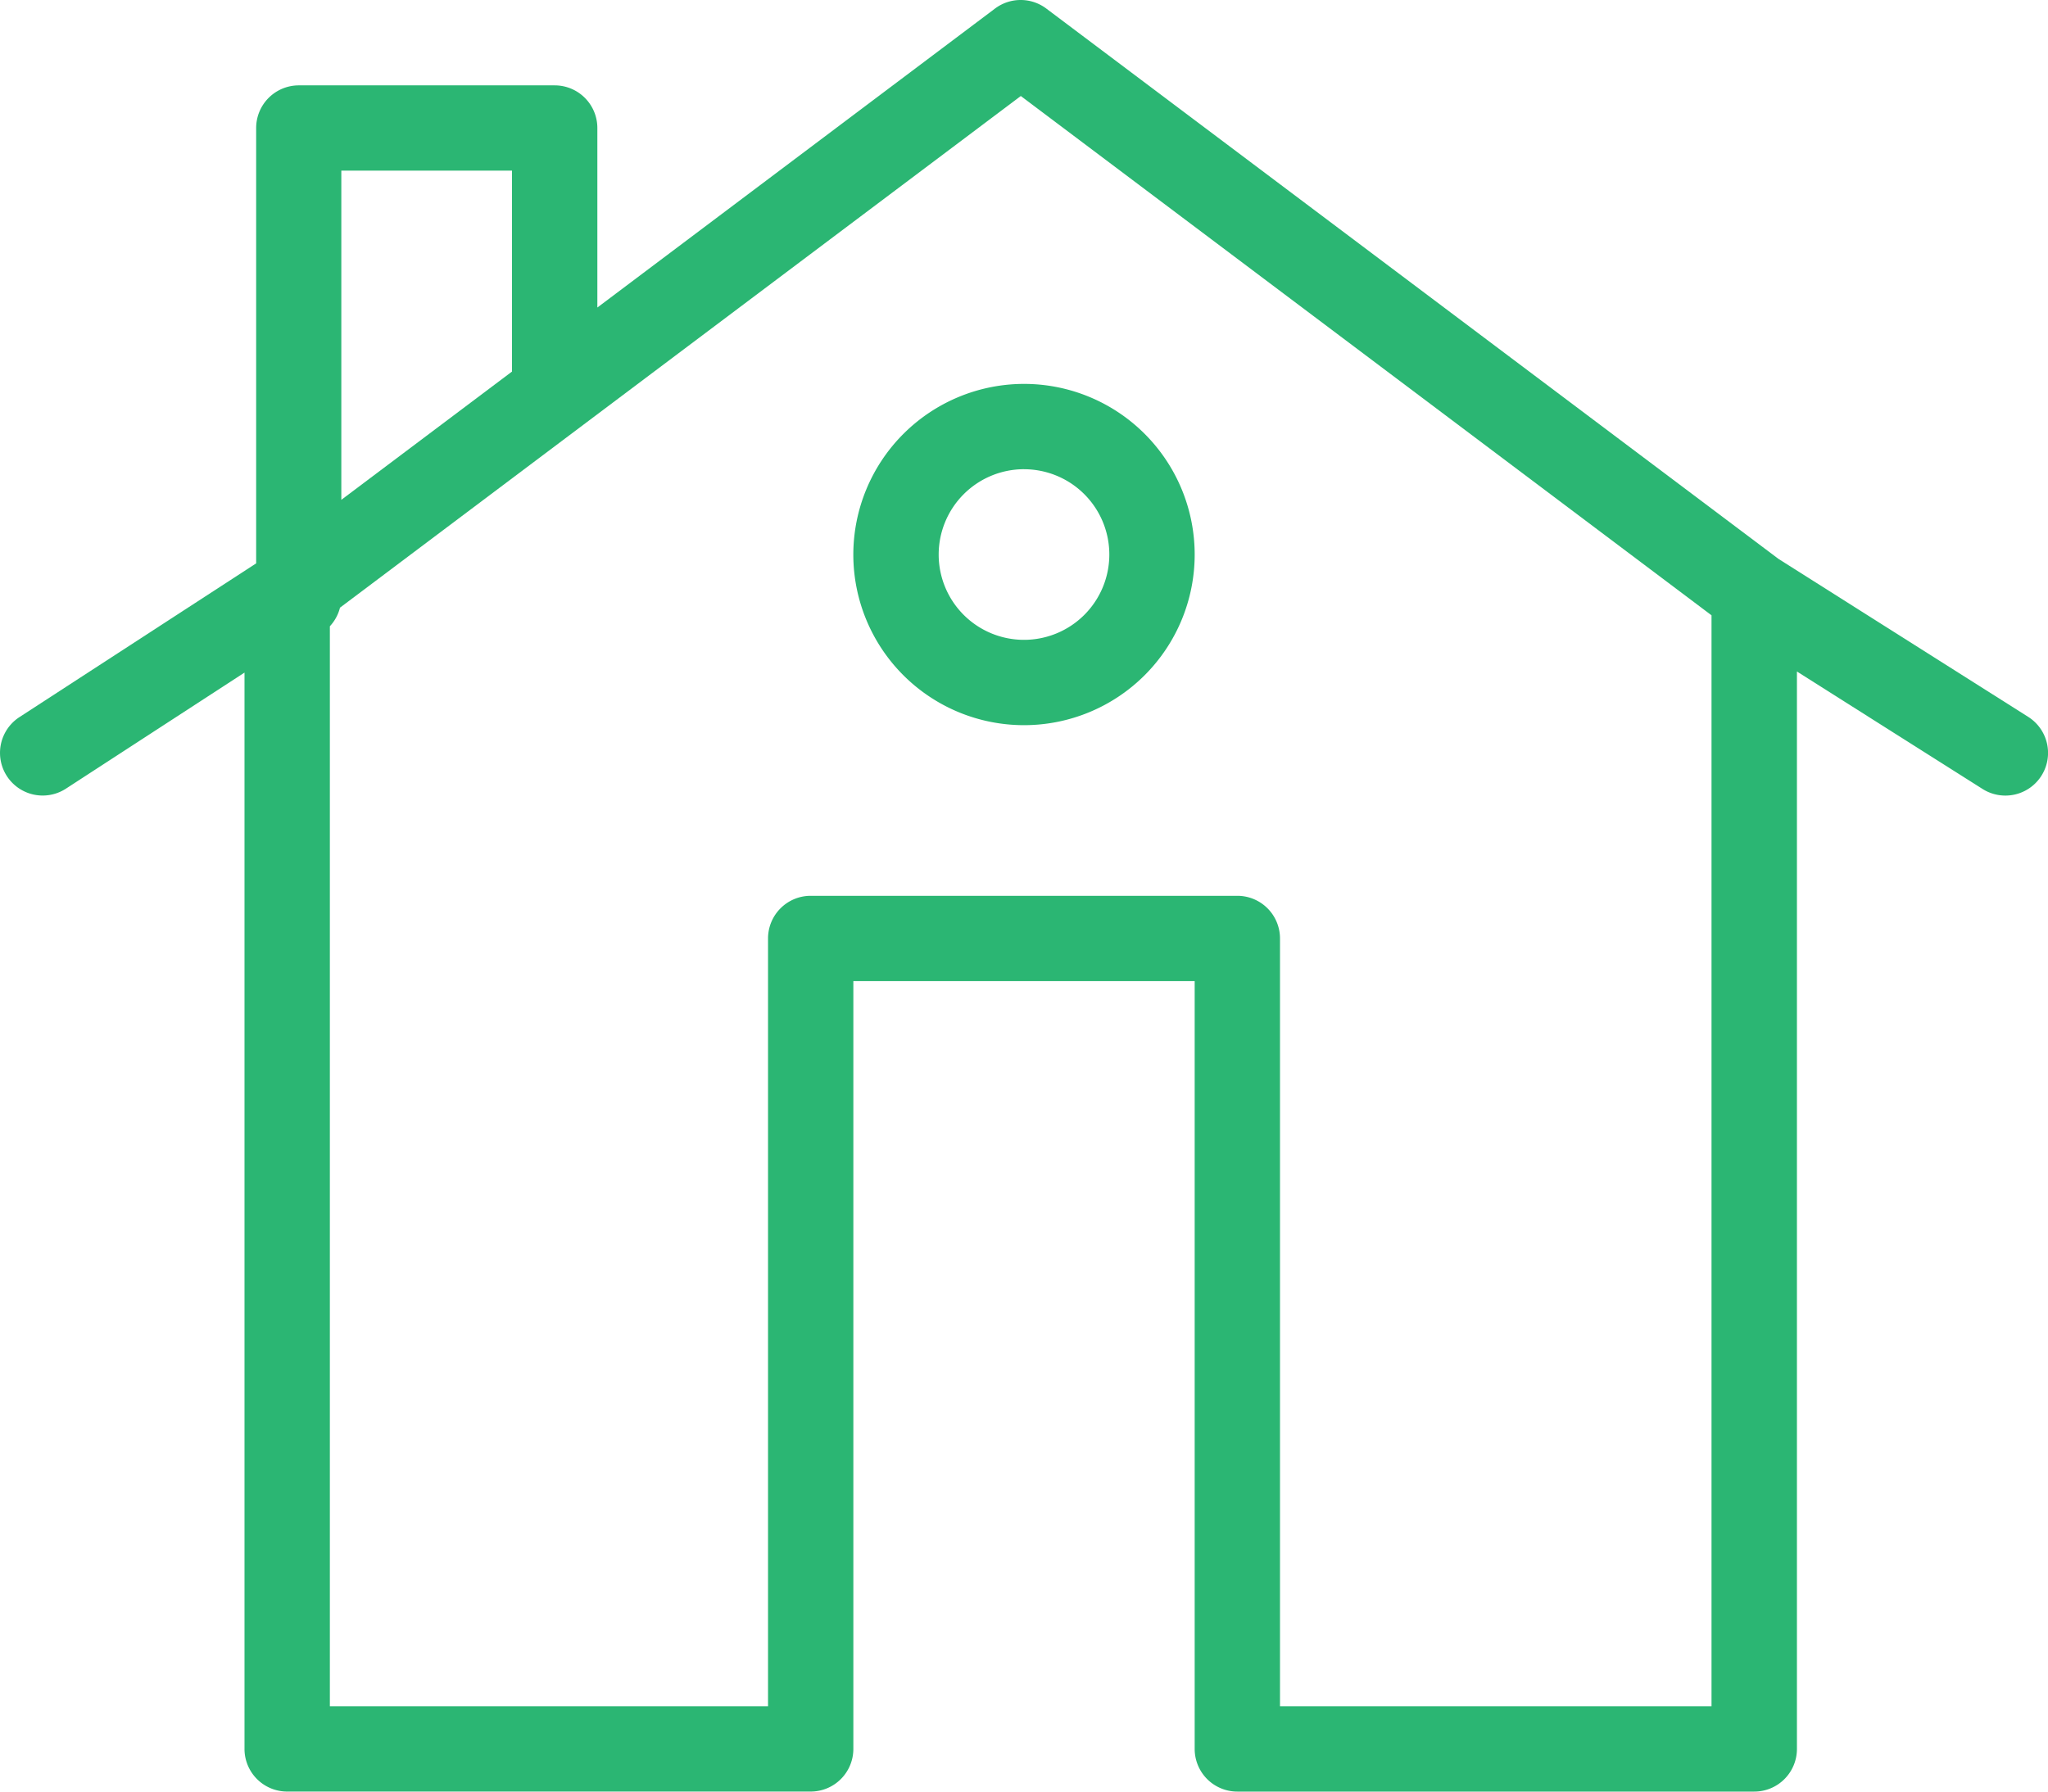 <svg id="noun_Address_2872692" xmlns="http://www.w3.org/2000/svg" width="65.576" height="57.379" viewBox="0 0 65.576 57.379">
  <g id="Group_9" data-name="Group 9" transform="translate(0 0)">
    <g id="Group_8" data-name="Group 8" transform="translate(0 0)">
      <path id="Path_38" data-name="Path 38" d="M80.939,68.958,72.945,63.9,49.5,46.274a1.366,1.366,0,0,0-1.642,0L35.125,55.849V50.1a1.366,1.366,0,0,0-1.366-1.366h-8.2A1.366,1.366,0,0,0,24.2,50.1V64.043L16.62,68.967a1.366,1.366,0,1,0,1.489,2.291l5.718-3.717v34.471a1.366,1.366,0,0,0,1.366,1.366H41.956a1.366,1.366,0,0,0,1.366-1.366V77.422H54.251v24.591a1.366,1.366,0,0,0,1.366,1.366H72.169a1.366,1.366,0,0,0,1.366-1.366V67.506l5.943,3.762a1.366,1.366,0,0,0,1.462-2.309ZM32.392,51.465V57.9l-5.465,4.108V51.465ZM70.8,100.646H56.983V76.056a1.366,1.366,0,0,0-1.366-1.366H41.956a1.366,1.366,0,0,0-1.366,1.366v24.591H26.56V66.057a1.361,1.361,0,0,0,.324-.595l21.8-16.387L70.8,65.706Z" transform="translate(-15.998 -46)" fill="#2bb673"/>
      <path id="Path_39" data-name="Path 39" d="M216,141.465A5.465,5.465,0,1,0,221.465,136,5.471,5.471,0,0,0,216,141.465Zm5.465-2.732a2.732,2.732,0,1,1-2.732,2.732A2.735,2.735,0,0,1,221.465,138.732Z" transform="translate(-188.677 -123.705)" fill="#2bb673"/>
    </g>
  </g>
</svg>
